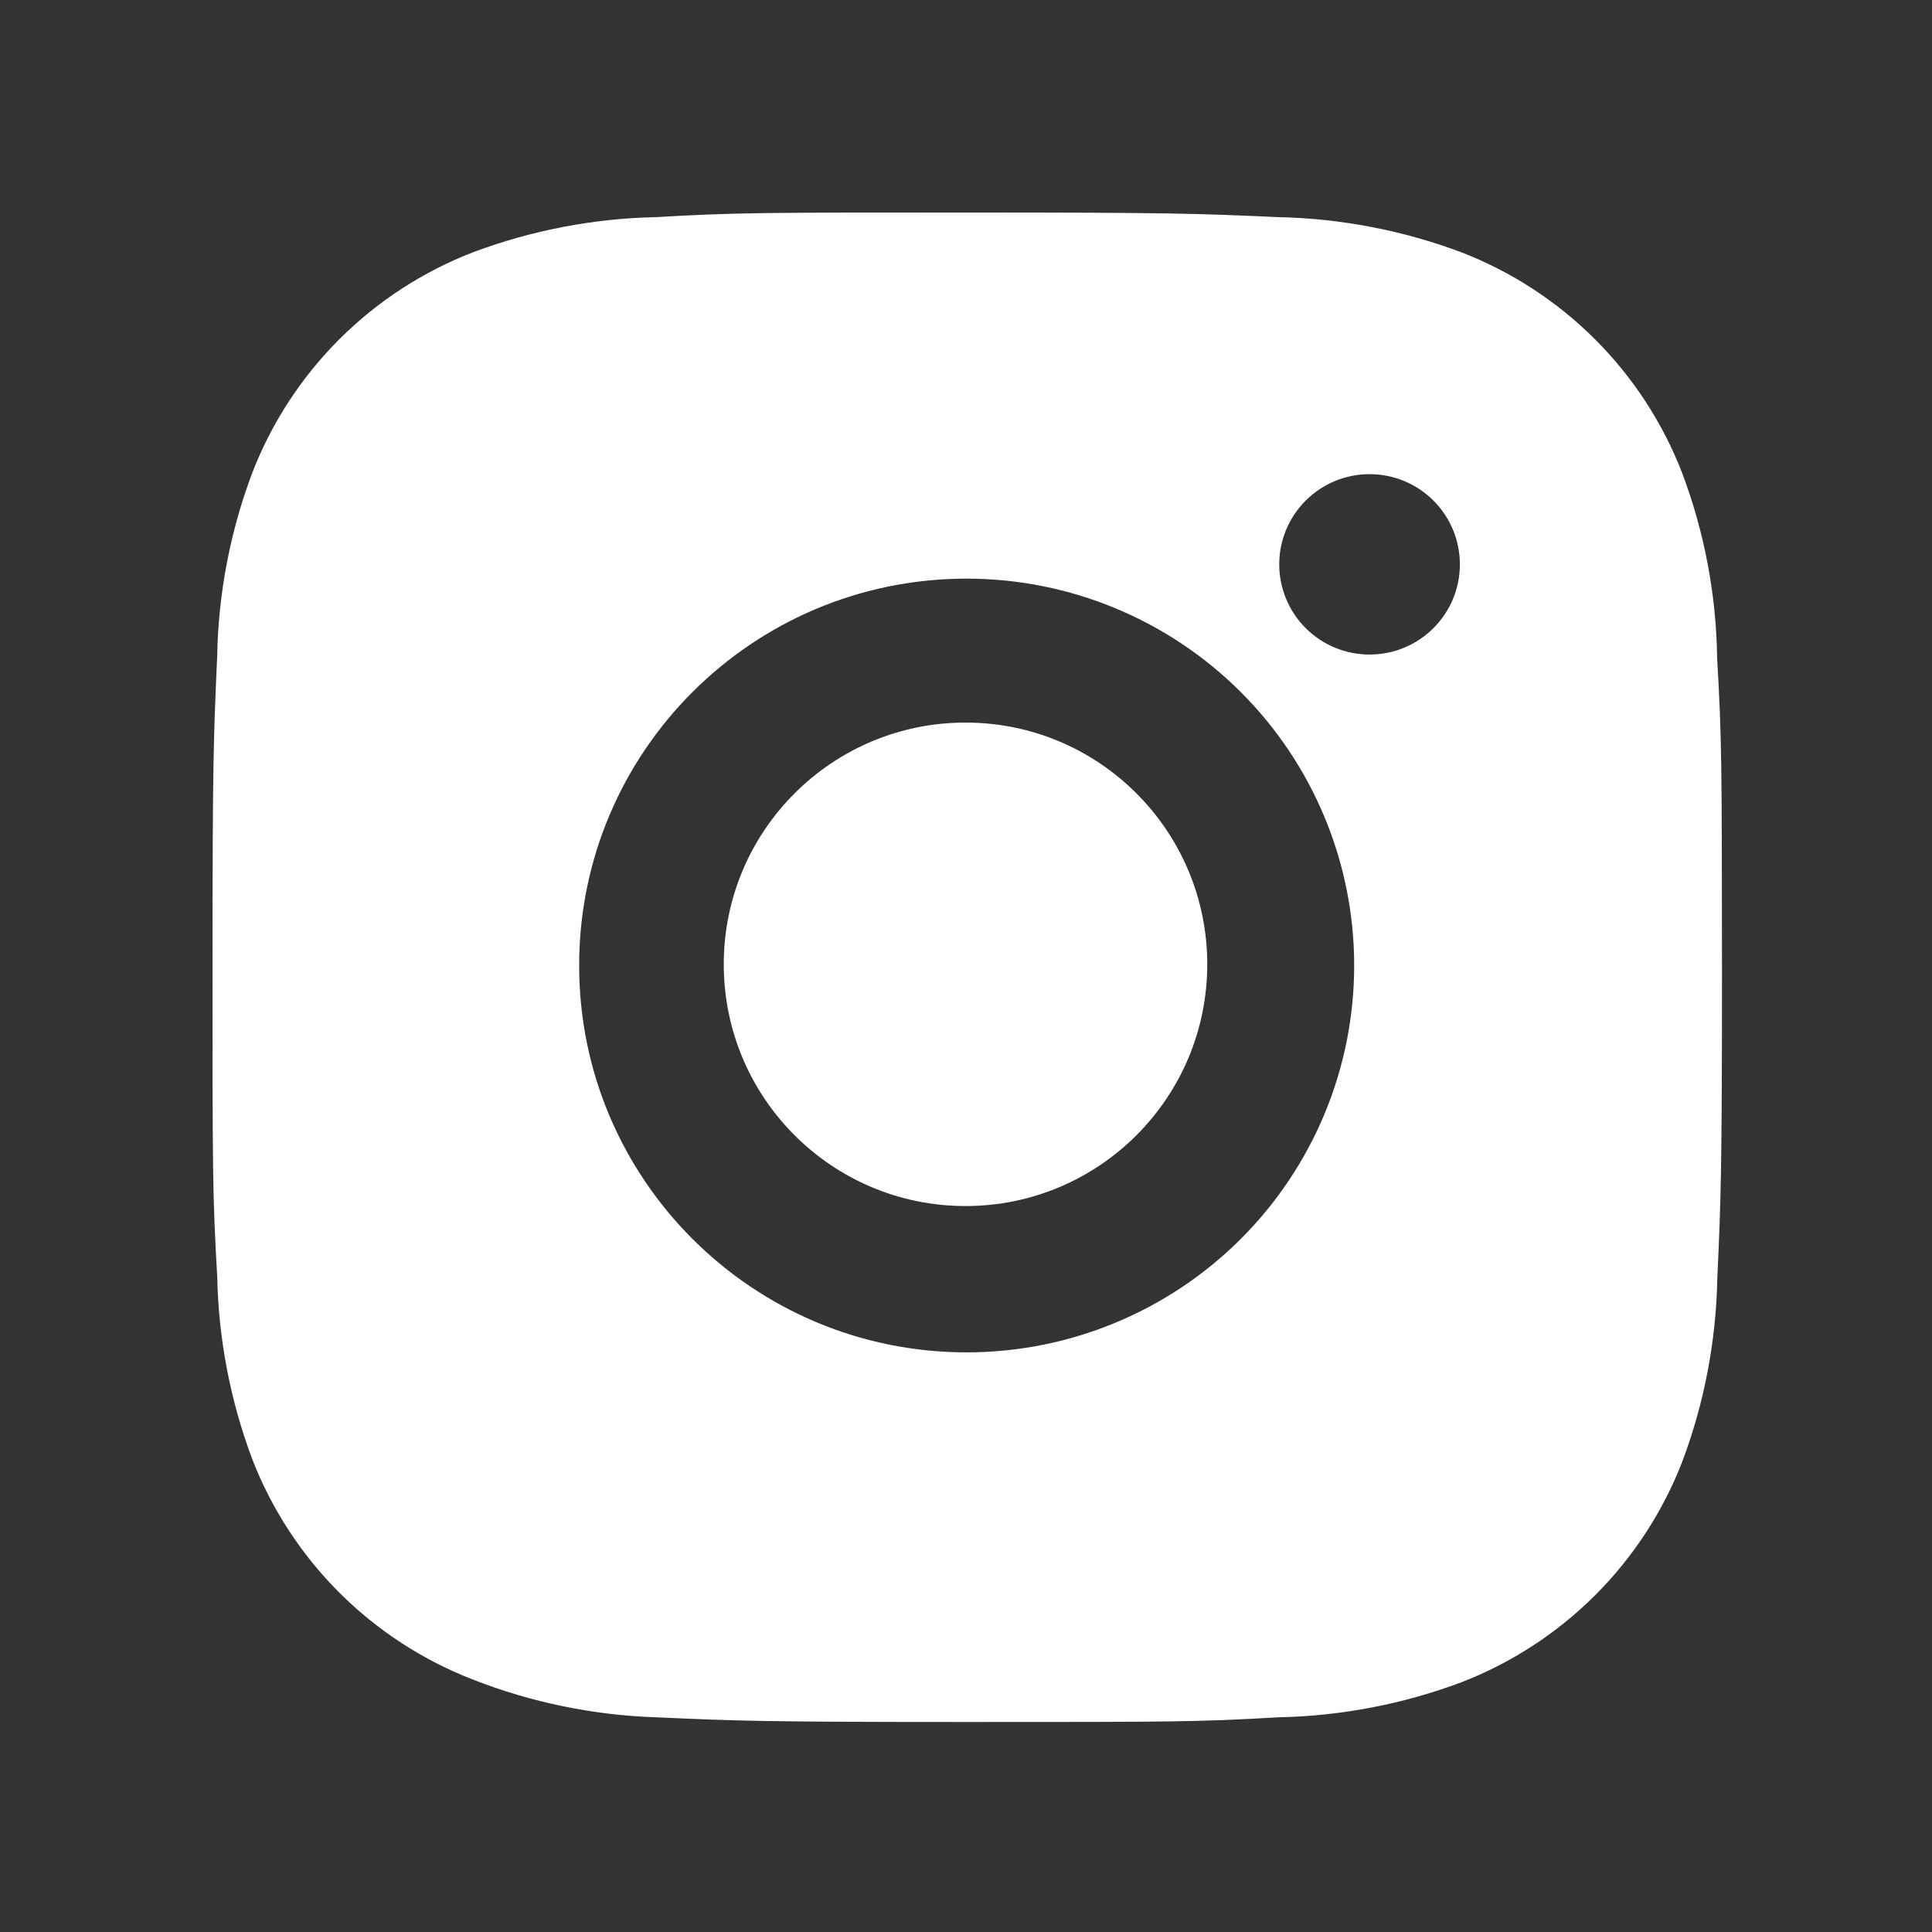 <?xml version="1.0" encoding="UTF-8"?> <svg xmlns="http://www.w3.org/2000/svg" width="100" height="100" viewBox="0 0 100 100" fill="none"><rect x="0" y="0" width="100" height="100" fill="#333333" stroke="none"/> <path d="M88.878 34.06C88.835 30.78 88.219 27.532 87.061 24.462C86.055 21.872 84.52 19.521 82.553 17.557C80.586 15.593 78.231 14.061 75.637 13.057C72.601 11.92 69.394 11.305 66.153 11.238C61.979 11.052 60.656 11 50.061 11C39.466 11 38.108 11 33.964 11.238C30.724 11.305 27.519 11.92 24.485 13.057C21.89 14.06 19.534 15.592 17.567 17.556C15.6 19.52 14.065 21.872 13.061 24.462C11.919 27.49 11.304 30.691 11.243 33.926C11.056 38.097 11 39.418 11 49.996C11 60.573 11 61.924 11.243 66.065C11.308 69.305 11.92 72.502 13.061 75.538C14.067 78.127 15.603 80.478 17.571 82.441C19.538 84.404 21.895 85.936 24.489 86.938C27.515 88.122 30.721 88.781 33.969 88.887C38.147 89.074 39.47 89.13 50.065 89.13C60.66 89.13 62.018 89.13 66.161 88.887C69.403 88.824 72.61 88.21 75.645 87.073C78.239 86.068 80.594 84.535 82.561 82.572C84.528 80.608 86.063 78.257 87.069 75.668C88.21 72.636 88.822 69.439 88.887 66.195C89.074 62.028 89.13 60.707 89.13 50.126C89.121 39.548 89.121 38.206 88.878 34.06V34.06ZM50.035 69.998C38.954 69.998 29.977 61.036 29.977 49.974C29.977 38.912 38.954 29.95 50.035 29.95C55.354 29.95 60.456 32.06 64.217 35.815C67.979 39.57 70.092 44.663 70.092 49.974C70.092 55.285 67.979 60.378 64.217 64.133C60.456 67.888 55.354 69.998 50.035 69.998V69.998ZM70.89 33.879C70.276 33.879 69.668 33.759 69.1 33.524C68.532 33.29 68.016 32.946 67.582 32.512C67.148 32.078 66.803 31.564 66.568 30.997C66.333 30.43 66.213 29.823 66.213 29.209C66.213 28.596 66.334 27.989 66.569 27.423C66.804 26.857 67.148 26.343 67.583 25.909C68.017 25.476 68.532 25.132 69.099 24.897C69.666 24.663 70.274 24.542 70.888 24.542C71.502 24.542 72.11 24.663 72.677 24.897C73.244 25.132 73.76 25.476 74.194 25.909C74.628 26.343 74.972 26.857 75.207 27.423C75.442 27.989 75.563 28.596 75.563 29.209C75.563 31.791 73.472 33.879 70.89 33.879Z" fill="white"></path> <path d="M49.975 62.425C56.885 62.425 62.487 56.823 62.487 49.912C62.487 43.002 56.885 37.4 49.975 37.4C43.064 37.4 37.462 43.002 37.462 49.912C37.462 56.823 43.064 62.425 49.975 62.425Z" fill="white"></path> </svg> 